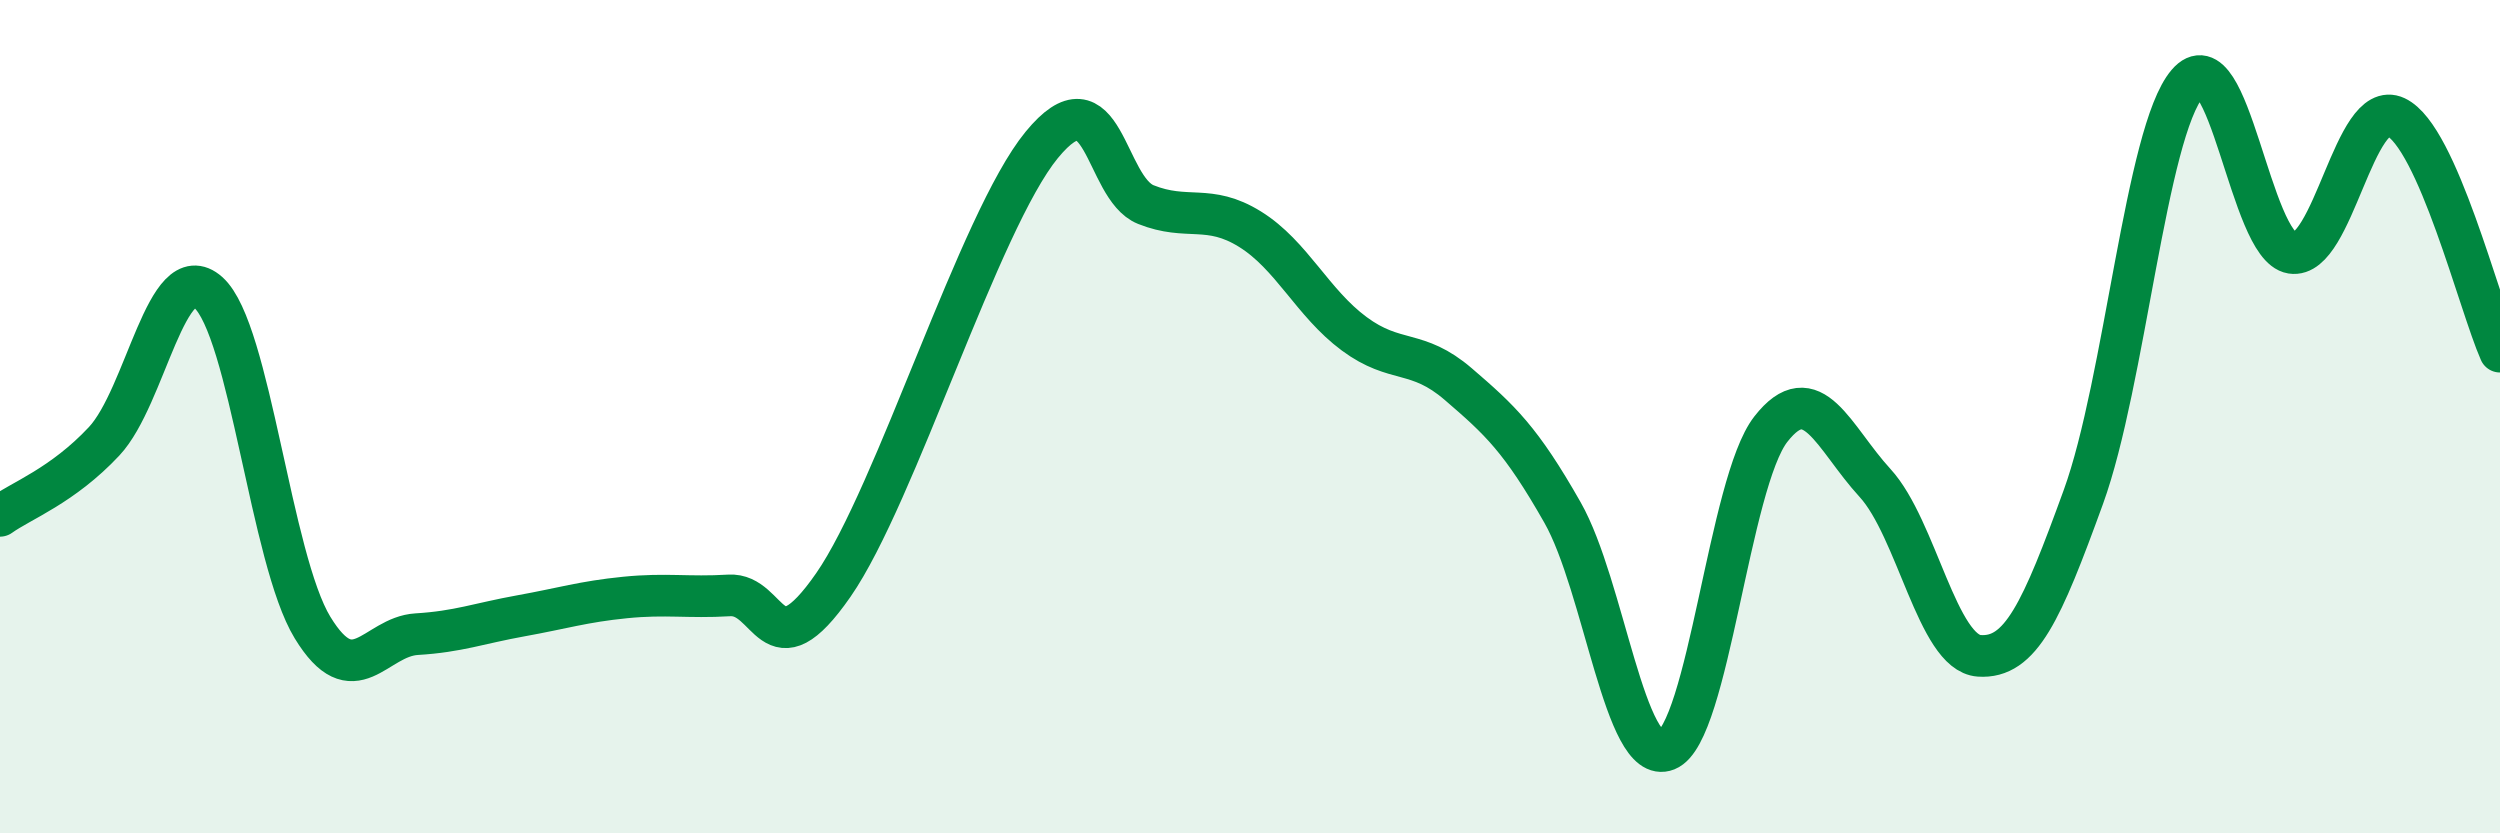 
    <svg width="60" height="20" viewBox="0 0 60 20" xmlns="http://www.w3.org/2000/svg">
      <path
        d="M 0,12.38 C 0.5,12.02 1.5,11.66 2.5,10.59 C 3.5,9.52 4,6.13 5,7.02 C 6,7.91 6.5,13.42 7.5,15.06 C 8.5,16.7 9,15.28 10,15.22 C 11,15.16 11.5,14.96 12.5,14.78 C 13.5,14.6 14,14.44 15,14.34 C 16,14.24 16.5,14.35 17.5,14.29 C 18.5,14.23 18.5,16.2 20,14.04 C 21.5,11.88 23.5,5.31 25,3.48 C 26.5,1.65 26.5,4.51 27.5,4.91 C 28.5,5.31 29,4.88 30,5.5 C 31,6.12 31.5,7.27 32.5,8.01 C 33.5,8.75 34,8.36 35,9.22 C 36,10.08 36.5,10.54 37.5,12.3 C 38.5,14.06 39,18.4 40,18 C 41,17.6 41.5,11.58 42.5,10.3 C 43.5,9.02 44,10.5 45,11.59 C 46,12.68 46.5,15.67 47.5,15.74 C 48.5,15.81 49,14.68 50,11.93 C 51,9.18 51.5,3.17 52.5,2 C 53.5,0.83 54,5.91 55,6.07 C 56,6.23 56.5,2.34 57.5,2.81 C 58.5,3.28 59.5,7.31 60,8.44L60 20L0 20Z"
        fill="#008740"
        opacity="0.1"
        stroke-linecap="round"
        stroke-linejoin="round"
      />
      <path
        d="M 0,12.38 C 0.5,12.02 1.5,11.66 2.5,10.59 C 3.5,9.52 4,6.13 5,7.02 C 6,7.91 6.5,13.42 7.5,15.06 C 8.5,16.7 9,15.28 10,15.22 C 11,15.16 11.5,14.96 12.5,14.78 C 13.5,14.6 14,14.44 15,14.34 C 16,14.24 16.5,14.35 17.5,14.29 C 18.5,14.23 18.5,16.2 20,14.04 C 21.5,11.88 23.5,5.31 25,3.48 C 26.5,1.65 26.5,4.51 27.5,4.91 C 28.5,5.31 29,4.88 30,5.5 C 31,6.12 31.5,7.27 32.5,8.01 C 33.5,8.75 34,8.36 35,9.22 C 36,10.08 36.5,10.54 37.5,12.3 C 38.5,14.06 39,18.4 40,18 C 41,17.6 41.5,11.58 42.5,10.3 C 43.5,9.02 44,10.5 45,11.59 C 46,12.68 46.5,15.67 47.5,15.74 C 48.5,15.81 49,14.68 50,11.93 C 51,9.18 51.5,3.17 52.5,2 C 53.5,0.83 54,5.91 55,6.07 C 56,6.23 56.5,2.34 57.5,2.81 C 58.5,3.28 59.5,7.31 60,8.44"
        stroke="#008740"
        stroke-width="1"
        fill="none"
        stroke-linecap="round"
        stroke-linejoin="round"
      />
    </svg>
  